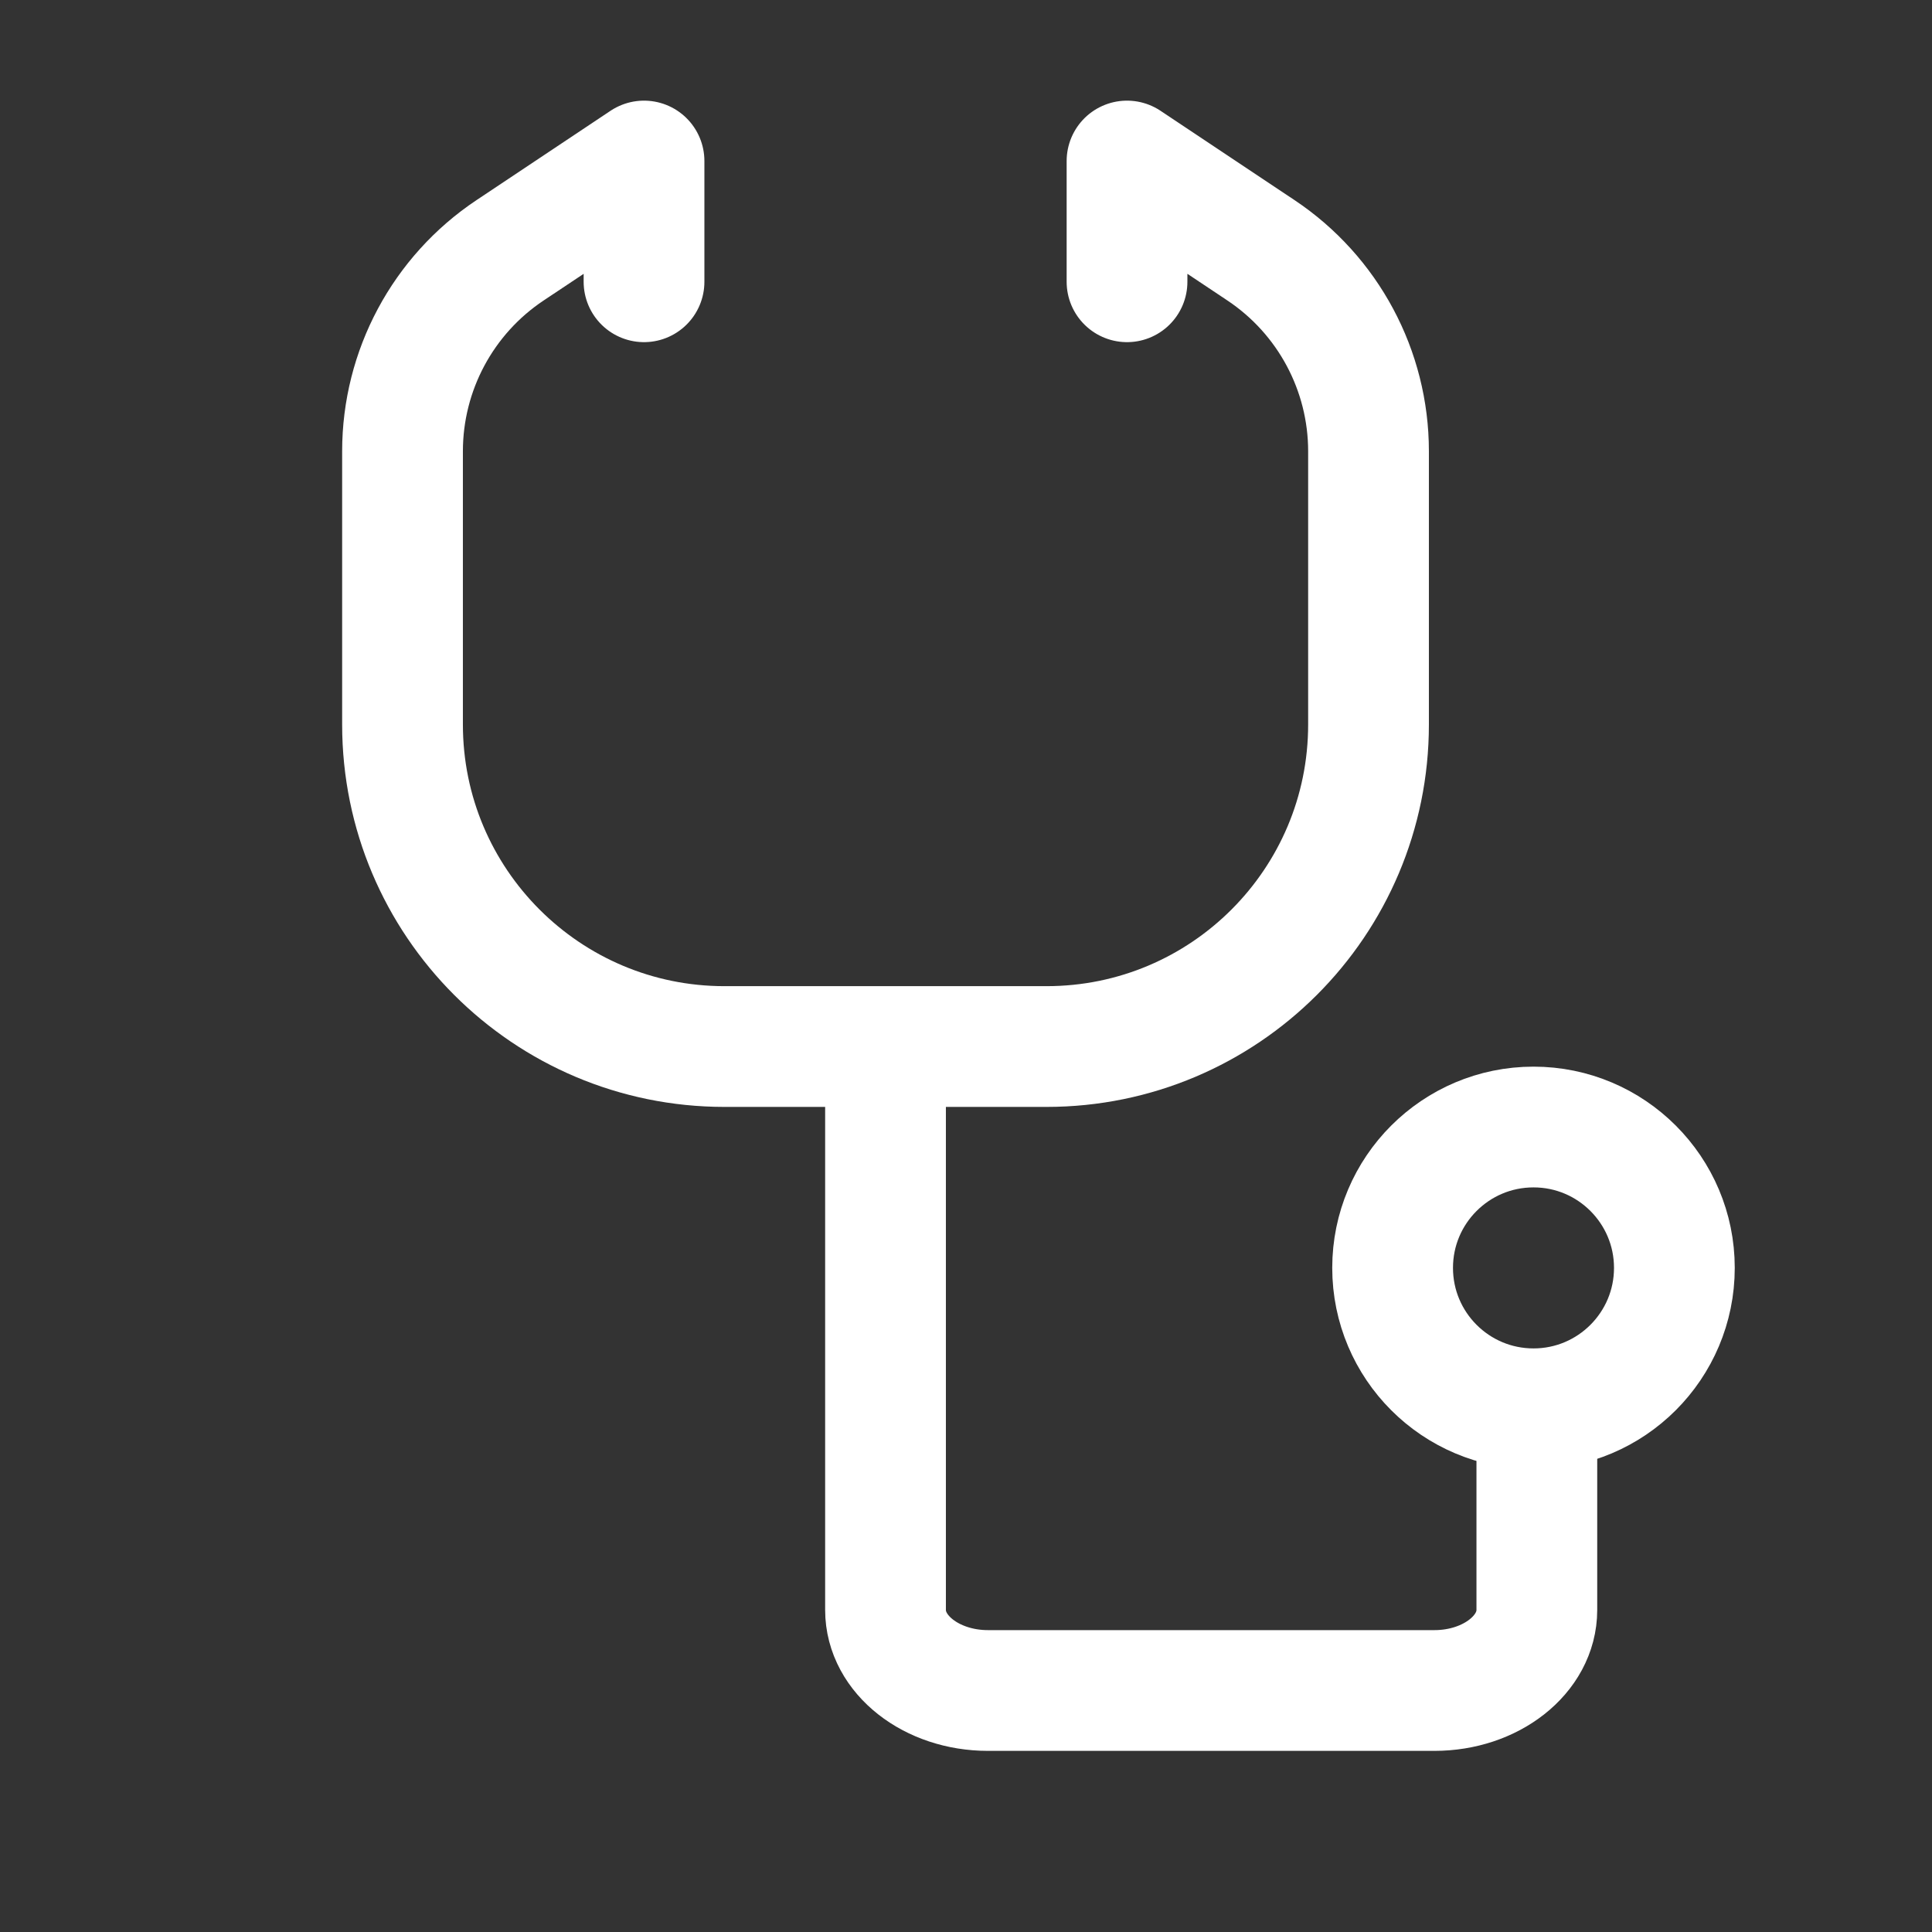 <svg width="32" height="32" viewBox="0 0 32 32" fill="none" xmlns="http://www.w3.org/2000/svg">
<rect x="0" y="0" width="32" height="32" fill="#333333" stroke="none"/>
<g clip-path="url(#clip0_81_2480)">
<path d="M14.667 17.333V26.666C14.667 27.403 15.427 28 16.364 28H23.758C24.695 28 25.455 27.403 25.455 26.666V23.151" stroke="white" stroke-width="2"/>
<path d="M10.667 4.667V2.667L8.448 4.146C7.335 4.888 6.667 6.137 6.667 7.474V12C6.667 14.946 9.055 17.334 12 17.334H17.333C20.279 17.334 22.667 14.946 22.667 12V7.474C22.667 6.137 21.998 4.888 20.886 4.146L18.667 2.667V4.667" stroke="white" stroke-width="2" stroke-linecap="round" stroke-linejoin="round"/>
<path d="M27.733 21C27.733 22.289 26.688 23.334 25.4 23.334C24.111 23.334 23.066 22.289 23.066 21C23.066 19.712 24.111 18.667 25.4 18.667C26.688 18.667 27.733 19.712 27.733 21Z" stroke="white" stroke-width="2"/>
</g>
<defs>
<clipPath id="clip0_81_2480">
<rect width="32" height="32" fill="white"/>
</clipPath>
</defs>
</svg>
